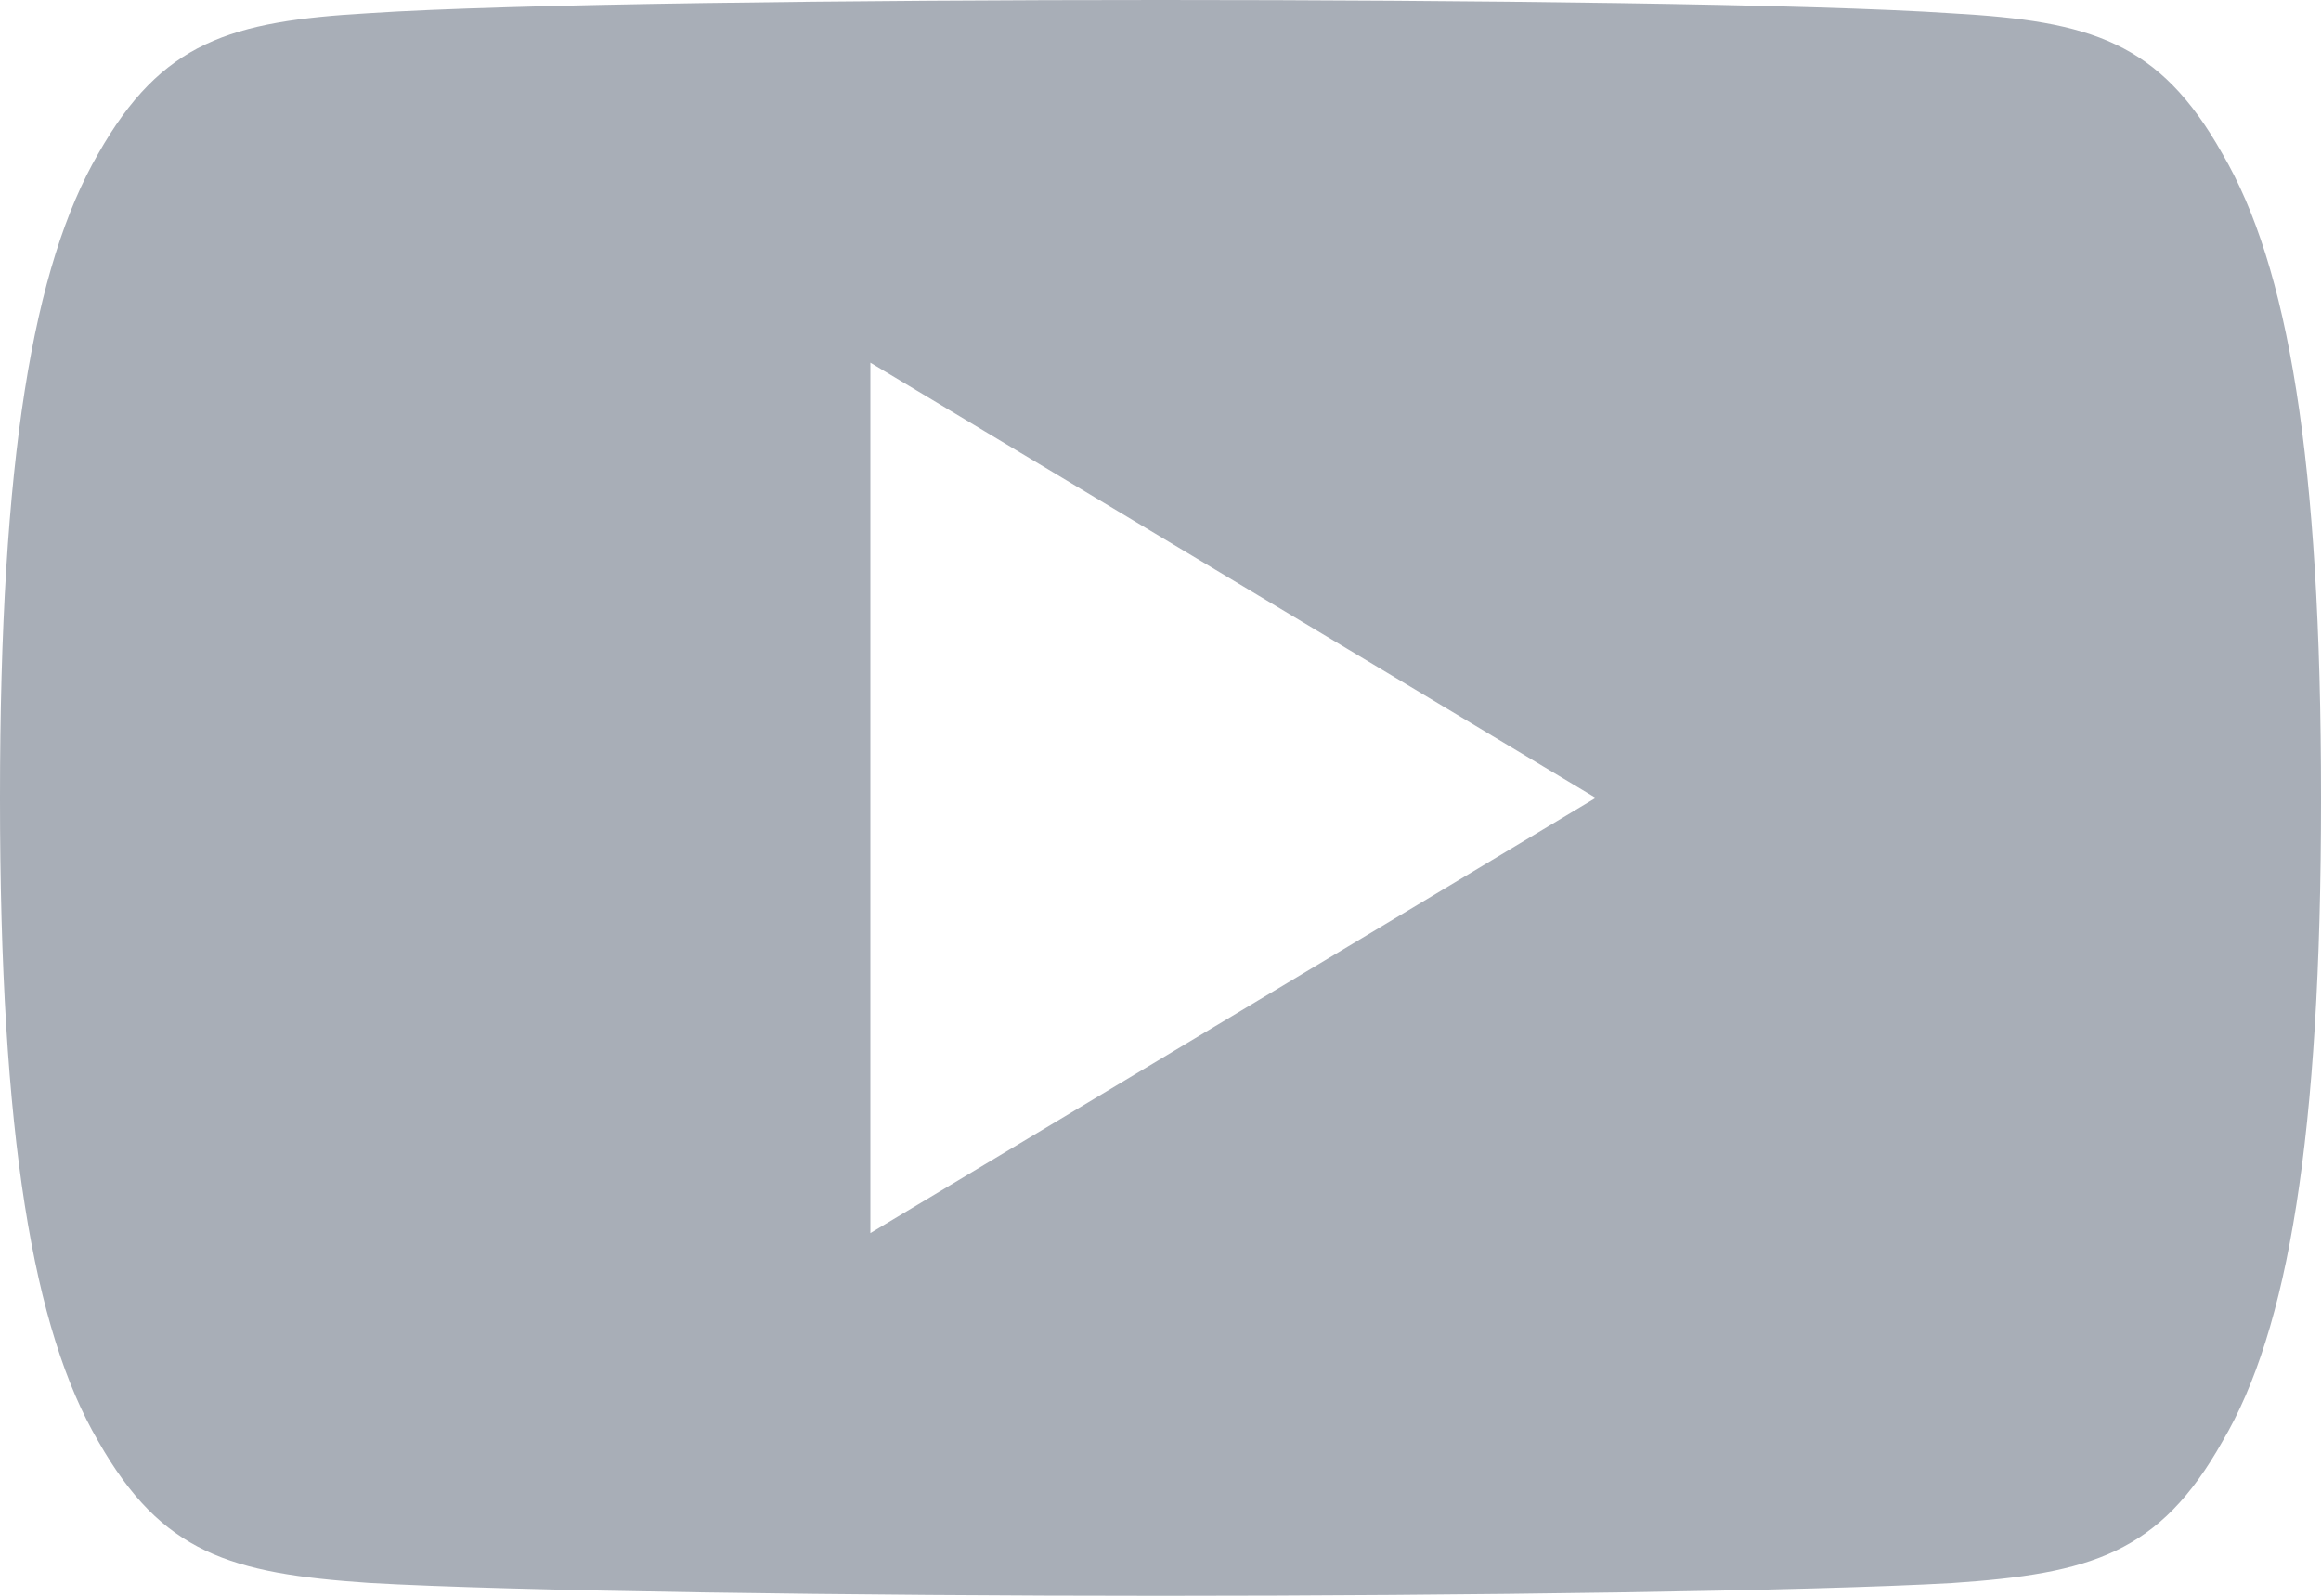 <?xml version="1.0" encoding="UTF-8"?> <svg xmlns="http://www.w3.org/2000/svg" width="112" height="77" viewBox="0 0 112 77" fill="none"> <path d="M107.24 7.42C104.202 2.016 100.905 1.022 94.192 0.644C87.486 0.189 70.623 0 56.014 0C41.377 0 24.507 0.189 17.808 0.637C11.109 1.022 7.805 2.009 4.739 7.42C1.61 12.817 0 22.113 0 38.479C0 38.493 0 38.5 0 38.5C0 38.514 0 38.521 0 38.521V38.535C0 54.831 1.61 64.197 4.739 69.538C7.805 74.942 11.102 75.922 17.801 76.377C24.507 76.769 41.377 77 56.014 77C70.623 77 87.486 76.769 94.199 76.384C100.912 75.929 104.209 74.949 107.247 69.545C110.404 64.204 112 54.838 112 38.542C112 38.542 112 38.521 112 38.507C112 38.507 112 38.493 112 38.486C112 22.113 110.404 12.817 107.24 7.42ZM42 59.5V17.5L77 38.5L42 59.5Z" fill="#A8AEB7"></path> </svg> 